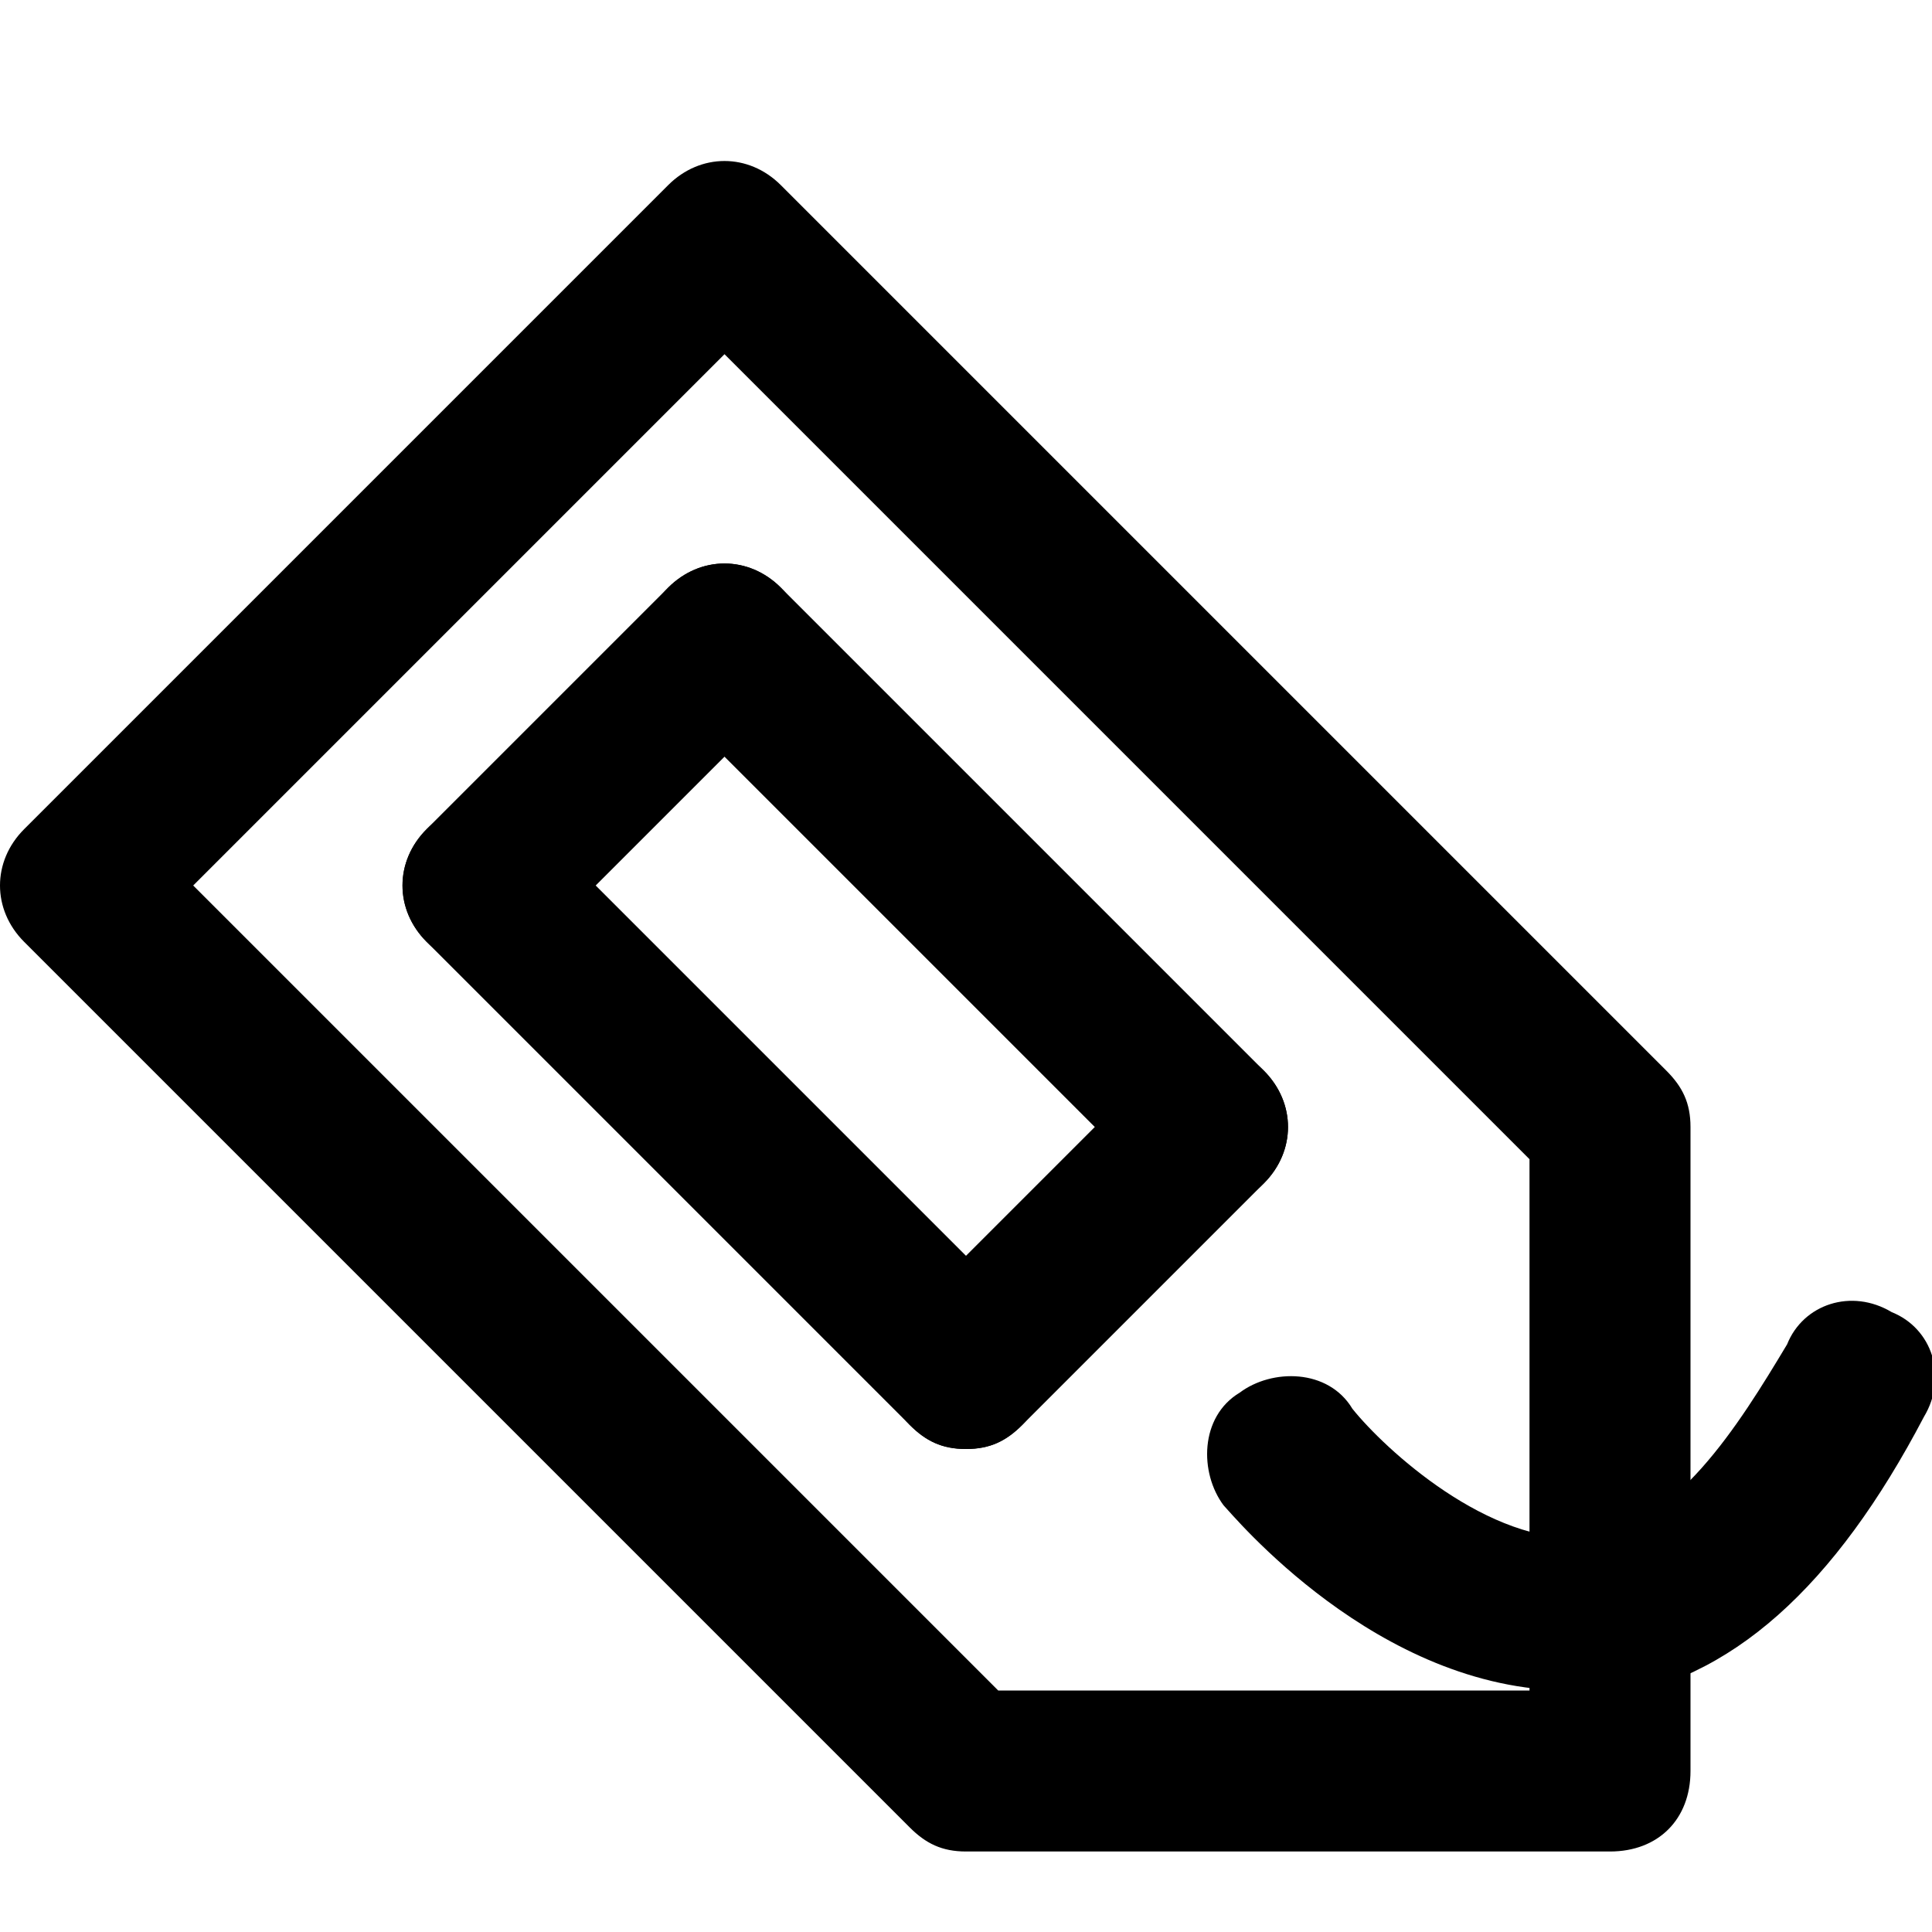 <?xml version="1.0" encoding="utf-8"?>

<!DOCTYPE svg PUBLIC "-//W3C//DTD SVG 1.1//EN" "http://www.w3.org/Graphics/SVG/1.1/DTD/svg11.dtd">
<!-- Uploaded to: SVG Repo, www.svgrepo.com, Generator: SVG Repo Mixer Tools -->
<svg fill="#000000" version="1.1" id="Layer_1" xmlns:x="http://ns.adobe.com/Extensibility/1.0/" xmlns:i="http://ns.adobe.com/AdobeIllustrator/10.0/" xmlns:graph="http://ns.adobe.com/Graphs/1.0/"
	 xmlns="http://www.w3.org/2000/svg" xmlns:xlink="http://www.w3.org/1999/xlink"  width="800px" height="800px"
	 viewBox="0 0 24 24" enable-background="new 0 0 24 24" xml:space="preserve">
<g>
	<g>
		<g>
			<path d="M20,23h-8c-0.3,0-0.5-0.1-0.7-0.3l-11-11c-0.4-0.4-0.4-1,0-1.4l8-8c0.4-0.4,1-0.4,1.4,0l11,11c0.2,0.2,0.3,0.4,0.3,0.7v8
				C21,22.6,20.6,23,20,23z M12.4,21H19v-6.6L9,4.4L2.4,11L12.4,21z"/>
		</g>
	</g>
	<g>
		<g>
			<path d="M19.5,21c-2.4,0-4.2-2.2-4.3-2.3c-0.3-0.4-0.3-1.1,0.2-1.4c0.4-0.3,1.1-0.3,1.4,0.2c0.4,0.5,1.7,1.7,2.9,1.6
				c1.1-0.1,1.9-1.4,2.5-2.4c0.2-0.5,0.8-0.7,1.3-0.4c0.5,0.2,0.7,0.8,0.4,1.3c-1.1,2.1-2.4,3.3-4,3.5C19.7,20.9,19.6,21,19.5,21z"
				/>
		</g>
	</g>
	<g>
		<g>
			<path d="M6,12c-0.3,0-0.5-0.1-0.7-0.3c-0.4-0.4-0.4-1,0-1.4l3-3c0.4-0.4,1-0.4,1.4,0s0.4,1,0,1.4l-3,3C6.5,11.9,6.3,12,6,12z"/>
		</g>
	</g>
	<g>
		<g>
			<path d="M15,15c-0.3,0-0.5-0.1-0.7-0.3l-6-6c-0.4-0.4-0.4-1,0-1.4s1-0.4,1.4,0l6,6c0.4,0.4,0.4,1,0,1.4C15.5,14.9,15.3,15,15,15z
				"/>
		</g>
	</g>
	<g>
		<g>
			<path d="M12,18c-0.3,0-0.5-0.1-0.7-0.3c-0.4-0.4-0.4-1,0-1.4l3-3c0.4-0.4,1-0.4,1.4,0s0.4,1,0,1.4l-3,3C12.5,17.9,12.3,18,12,18z
				"/>
		</g>
	</g>
	<g>
		<g>
			<path d="M12,18c-0.3,0-0.5-0.1-0.7-0.3l-6-6c-0.4-0.4-0.4-1,0-1.4s1-0.4,1.4,0l6,6c0.4,0.4,0.4,1,0,1.4C12.5,17.9,12.3,18,12,18z
				"/>
		</g>
	</g>
</g>
</svg>